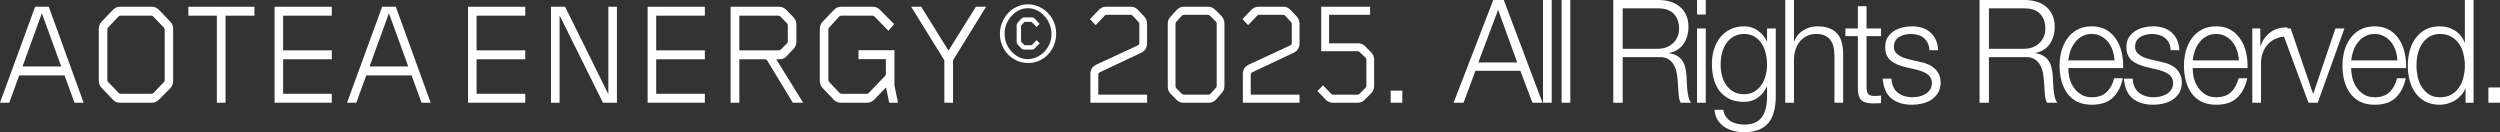 <?xml version="1.0" encoding="utf-8"?>
<svg xmlns="http://www.w3.org/2000/svg" fill="none" height="100%" overflow="visible" preserveAspectRatio="none" style="display: block;" viewBox="0 0 208 11" width="100%">
<rect x="0" y="0" width="208" height="11" fill="#333333" stroke="none"/>
<g id="Vector">
<path d="M6.957 8.546H6.198L5.37 6.272H1.598L0.77 8.546H0L2.921 0.563H4.059L6.957 8.546ZM5.094 5.53L3.484 1.101L1.874 5.53H5.094Z" fill="white"/>
<path d="M14.404 6.739C14.404 6.978 14.323 7.182 14.162 7.349L13.208 8.307C13.039 8.466 12.855 8.546 12.656 8.546H9.965C9.743 8.546 9.551 8.462 9.39 8.295L8.447 7.301C8.294 7.142 8.217 6.946 8.217 6.715V2.394C8.217 2.163 8.298 1.963 8.459 1.795L9.402 0.814C9.563 0.646 9.754 0.563 9.977 0.563H12.645C12.867 0.563 13.059 0.646 13.22 0.814L14.162 1.795C14.323 1.963 14.404 2.163 14.404 2.394V6.739ZM13.703 6.667V2.466C13.703 2.402 13.68 2.346 13.633 2.298L12.748 1.377C12.702 1.329 12.648 1.305 12.587 1.305H10.011C9.95 1.305 9.896 1.329 9.85 1.377L8.999 2.286C8.953 2.334 8.93 2.39 8.93 2.454V6.655C8.93 6.719 8.953 6.775 8.999 6.823L9.873 7.732C9.919 7.78 9.973 7.804 10.034 7.804H12.61C12.671 7.804 12.725 7.78 12.771 7.732L13.633 6.835C13.68 6.787 13.703 6.731 13.703 6.667Z" fill="white"/>
<path d="M21.169 1.305H18.765V8.546H18.041V1.305H15.672V0.563H21.169V1.305Z" fill="white"/>
<path d="M27.604 8.546H22.844V0.563H27.604V1.305H23.556V4.189H27.604V4.931H23.556V7.804H27.604V8.546Z" fill="white"/>
<path d="M35.831 8.546H35.072L34.244 6.272H30.472L29.644 8.546H28.874L31.794 0.563H32.933L35.831 8.546ZM33.968 5.53L32.358 1.101L30.748 5.53H33.968Z" fill="white"/>
<path d="M43.701 8.546H38.94V0.563H43.701V1.305H39.653V4.189H43.701V4.931H39.653V7.804H43.701V8.546Z" fill="white"/>
<path d="M51.329 8.546H50.168L46.557 1.281V8.546H45.844V0.563H47.017L50.616 7.84V0.563H51.329V8.546Z" fill="white"/>
<path d="M58.643 8.546H53.882V0.563H58.643V1.305H54.595V4.189H58.643V4.931H54.595V7.804H58.643V8.546Z" fill="white"/>
<path d="M66.823 8.546H65.961L63.834 5.039C63.788 4.967 63.722 4.931 63.638 4.931H61.511V8.546H60.786V0.563H64.834C65.041 0.563 65.229 0.642 65.397 0.802L66.018 1.436C66.179 1.604 66.26 1.803 66.26 2.035V3.471C66.26 3.687 66.183 3.882 66.03 4.058L65.443 4.68C65.282 4.848 65.091 4.931 64.868 4.931H64.581L66.823 8.546ZM65.547 3.435V2.107C65.547 2.043 65.524 1.987 65.478 1.939L64.937 1.377C64.891 1.329 64.838 1.305 64.776 1.305H61.511V4.189H64.811C64.872 4.189 64.926 4.165 64.972 4.118L65.478 3.603C65.524 3.555 65.547 3.499 65.547 3.435Z" fill="white"/>
<path d="M74.717 8.546H73.981L73.716 7.277L72.716 8.307C72.547 8.466 72.359 8.546 72.153 8.546H69.945C69.722 8.546 69.531 8.462 69.37 8.295L68.45 7.337C68.289 7.17 68.208 6.97 68.208 6.739V2.394C68.208 2.163 68.289 1.963 68.45 1.795L69.393 0.814C69.554 0.646 69.745 0.563 69.968 0.563H72.635C72.842 0.563 73.03 0.642 73.199 0.802L74.395 2.011L73.912 2.561L72.762 1.377C72.716 1.329 72.662 1.305 72.601 1.305H69.991C69.922 1.305 69.864 1.329 69.818 1.377L68.99 2.286C68.944 2.334 68.921 2.39 68.921 2.454V6.655C68.921 6.719 68.944 6.775 68.99 6.823L69.853 7.732C69.899 7.78 69.952 7.804 70.014 7.804H72.118C72.179 7.804 72.233 7.78 72.279 7.732L73.636 6.32C73.682 6.272 73.705 6.216 73.705 6.152V4.919H71.428V4.177H74.418V7.038C74.418 7.038 74.418 7.046 74.418 7.062C74.418 7.07 74.425 7.122 74.441 7.218C74.464 7.313 74.495 7.465 74.533 7.672C74.579 7.872 74.64 8.163 74.717 8.546Z" fill="white"/>
<path d="M82.041 0.563L79.293 5.015V8.546H78.569V5.015L75.809 0.563H76.648L78.914 4.213L81.191 0.563H82.041Z" fill="white"/>
<path d="M87.873 2.789C87.873 3.132 87.811 3.455 87.689 3.758C87.574 4.054 87.409 4.313 87.194 4.536C86.987 4.752 86.742 4.923 86.458 5.051C86.175 5.179 85.868 5.243 85.538 5.243C85.216 5.243 84.91 5.179 84.618 5.051C84.335 4.923 84.086 4.752 83.871 4.536C83.664 4.321 83.499 4.066 83.377 3.77C83.254 3.475 83.193 3.16 83.193 2.825C83.193 2.49 83.254 2.174 83.377 1.879C83.499 1.576 83.664 1.313 83.871 1.089C84.086 0.866 84.331 0.69 84.607 0.563C84.891 0.427 85.19 0.359 85.504 0.359C85.834 0.359 86.14 0.423 86.424 0.551C86.715 0.678 86.968 0.854 87.183 1.077C87.397 1.293 87.566 1.548 87.689 1.843C87.811 2.139 87.873 2.454 87.873 2.789ZM87.482 2.837C87.482 2.542 87.428 2.266 87.321 2.011C87.221 1.748 87.079 1.52 86.895 1.329C86.719 1.129 86.512 0.974 86.274 0.862C86.037 0.742 85.784 0.682 85.516 0.682C85.255 0.682 85.006 0.742 84.768 0.862C84.538 0.974 84.335 1.129 84.159 1.329C83.982 1.52 83.84 1.744 83.733 1.999C83.633 2.254 83.584 2.526 83.584 2.813C83.584 3.092 83.633 3.359 83.733 3.615C83.84 3.87 83.982 4.094 84.159 4.285C84.335 4.477 84.538 4.632 84.768 4.752C84.998 4.864 85.24 4.919 85.493 4.919C85.761 4.919 86.014 4.864 86.251 4.752C86.497 4.64 86.707 4.493 86.884 4.309C87.068 4.118 87.213 3.898 87.321 3.651C87.428 3.395 87.482 3.124 87.482 2.837ZM86.079 4.034C86.018 4.098 85.941 4.129 85.849 4.129H85.216C85.132 4.129 85.052 4.098 84.975 4.034C84.906 3.962 84.845 3.894 84.791 3.83C84.768 3.806 84.745 3.786 84.722 3.77C84.707 3.746 84.691 3.727 84.676 3.711C84.615 3.631 84.584 3.551 84.584 3.471V2.107C84.584 2.019 84.615 1.943 84.676 1.879C84.691 1.863 84.707 1.843 84.722 1.819C84.745 1.795 84.768 1.771 84.791 1.748C84.845 1.684 84.906 1.62 84.975 1.556C85.052 1.484 85.132 1.448 85.216 1.448H85.849C85.941 1.448 86.018 1.48 86.079 1.544L86.493 1.987L86.24 2.25L85.826 1.819H85.24L84.952 2.131V3.459L85.24 3.758H85.837L86.24 3.34L86.504 3.603L86.079 4.034Z" fill="white"/>
<path d="M95.436 8.546H90.721V6.152C90.721 5.985 90.76 5.833 90.836 5.697C90.921 5.562 91.04 5.458 91.193 5.386L94.654 3.782C94.746 3.742 94.792 3.671 94.792 3.567V2.011C94.792 1.939 94.773 1.883 94.734 1.843L94.24 1.305C94.194 1.257 94.137 1.233 94.068 1.233H92.067C92.005 1.233 91.952 1.257 91.906 1.305L91.158 2.095L90.687 1.592L91.434 0.814C91.595 0.646 91.787 0.563 92.009 0.563H94.102C94.324 0.563 94.516 0.646 94.677 0.814L95.206 1.377C95.359 1.552 95.436 1.748 95.436 1.963V3.615C95.436 3.782 95.394 3.934 95.309 4.07C95.233 4.205 95.118 4.309 94.965 4.381L91.515 6.009C91.423 6.049 91.377 6.12 91.377 6.224V7.876H95.436V8.546Z" fill="white"/>
<path d="M101.873 7.17C101.873 7.377 101.8 7.565 101.654 7.732L101.171 8.283C101.01 8.458 100.815 8.546 100.585 8.546H98.458C98.243 8.546 98.059 8.47 97.906 8.319L97.4 7.816C97.239 7.649 97.158 7.445 97.158 7.206V1.975C97.158 1.752 97.231 1.56 97.377 1.4L97.906 0.826C98.074 0.65 98.27 0.563 98.492 0.563H100.528C100.742 0.563 100.926 0.638 101.079 0.79L101.62 1.329C101.789 1.504 101.873 1.708 101.873 1.939V7.17ZM101.229 7.146V1.975C101.229 1.903 101.206 1.843 101.16 1.795L100.665 1.305C100.619 1.257 100.566 1.233 100.505 1.233H98.504C98.435 1.233 98.377 1.257 98.331 1.305L97.86 1.819C97.821 1.859 97.802 1.915 97.802 1.987V7.17C97.802 7.242 97.825 7.301 97.871 7.349L98.331 7.804C98.377 7.852 98.431 7.876 98.492 7.876H100.539C100.608 7.876 100.665 7.852 100.711 7.804L101.16 7.313C101.206 7.266 101.229 7.21 101.229 7.146Z" fill="white"/>
<path d="M108.121 8.546H103.406V6.152C103.406 5.985 103.445 5.833 103.521 5.697C103.606 5.562 103.724 5.458 103.878 5.386L107.339 3.782C107.431 3.742 107.477 3.671 107.477 3.567V2.011C107.477 1.939 107.458 1.883 107.42 1.843L106.925 1.305C106.879 1.257 106.822 1.233 106.753 1.233H104.752C104.69 1.233 104.637 1.257 104.591 1.305L103.843 2.095L103.372 1.592L104.119 0.814C104.28 0.646 104.472 0.563 104.694 0.563H106.787C107.009 0.563 107.201 0.646 107.362 0.814L107.891 1.377C108.044 1.552 108.121 1.748 108.121 1.963V3.615C108.121 3.782 108.079 3.934 107.994 4.07C107.918 4.205 107.803 4.309 107.65 4.381L104.2 6.009C104.108 6.049 104.062 6.12 104.062 6.224V7.876H108.121V8.546Z" fill="white"/>
<path d="M114.328 7.158C114.328 7.389 114.244 7.593 114.075 7.768L113.523 8.319C113.37 8.47 113.186 8.546 112.971 8.546H110.878C110.656 8.546 110.464 8.462 110.303 8.295L109.613 7.577L110.073 7.098L110.752 7.804C110.798 7.852 110.851 7.876 110.913 7.876H112.937C113.005 7.876 113.059 7.856 113.097 7.816L113.615 7.301C113.661 7.254 113.684 7.194 113.684 7.122V4.979C113.684 4.908 113.661 4.848 113.615 4.8L113.109 4.321C113.055 4.281 113.002 4.261 112.948 4.261H109.924V0.563H113.994V1.233H110.579V3.603H113.005C113.22 3.603 113.404 3.679 113.557 3.83L114.086 4.357C114.247 4.524 114.328 4.728 114.328 4.967V7.158Z" fill="white"/>
<path d="M116.672 8.546H115.706V7.541H116.672V8.546Z" fill="white"/>
<path d="M122.999 5.195H126.23L124.643 0.814L122.999 5.195ZM124.24 0H125.114L128.334 8.546H127.495L126.494 5.889H122.757L121.768 8.546H120.94L124.24 0Z" fill="white"/>
<path d="M128.379 0H129.103V8.546H128.379V0Z" fill="white"/>
<path d="M129.926 0H130.651V8.546H129.926V0Z" fill="white"/>
<path d="M135.008 4.058H137.928C138.166 4.058 138.392 4.022 138.607 3.95C138.821 3.87 139.009 3.758 139.17 3.615C139.331 3.471 139.458 3.3 139.55 3.1C139.649 2.893 139.699 2.657 139.699 2.394C139.699 1.867 139.554 1.452 139.262 1.149C138.971 0.846 138.526 0.694 137.928 0.694H135.008V4.058ZM134.226 0H137.986C138.323 0 138.641 0.044 138.94 0.132C139.247 0.219 139.511 0.355 139.734 0.539C139.964 0.714 140.144 0.946 140.274 1.233C140.412 1.512 140.481 1.843 140.481 2.226C140.481 2.769 140.347 3.24 140.079 3.639C139.81 4.038 139.412 4.293 138.883 4.405V4.429C139.151 4.469 139.373 4.544 139.55 4.656C139.726 4.76 139.868 4.896 139.975 5.063C140.09 5.231 140.171 5.426 140.217 5.65C140.27 5.865 140.305 6.1 140.32 6.356C140.328 6.499 140.336 6.675 140.343 6.882C140.351 7.09 140.366 7.301 140.389 7.517C140.412 7.724 140.447 7.924 140.493 8.115C140.546 8.299 140.615 8.443 140.7 8.546H139.837C139.791 8.466 139.753 8.371 139.722 8.259C139.699 8.139 139.68 8.02 139.665 7.9C139.657 7.772 139.649 7.649 139.642 7.529C139.634 7.409 139.626 7.305 139.619 7.218C139.603 6.914 139.577 6.615 139.538 6.32C139.508 6.017 139.435 5.749 139.32 5.518C139.212 5.279 139.051 5.087 138.837 4.943C138.63 4.8 138.342 4.736 137.974 4.752H135.008V8.546H134.226V0Z" fill="white"/>
<path d="M141.194 0H141.919V1.209H141.194V0ZM141.194 2.37H141.919V8.546H141.194V2.37Z" fill="white"/>
<path d="M147.744 8.044C147.744 8.498 147.694 8.909 147.594 9.276C147.502 9.643 147.353 9.955 147.146 10.21C146.939 10.465 146.667 10.661 146.329 10.796C146 10.932 145.593 11 145.11 11C144.811 11 144.52 10.964 144.236 10.892C143.953 10.82 143.696 10.709 143.466 10.557C143.244 10.405 143.056 10.21 142.902 9.971C142.757 9.739 142.673 9.46 142.65 9.133H143.374C143.412 9.364 143.485 9.556 143.592 9.707C143.707 9.867 143.842 9.995 143.995 10.09C144.156 10.186 144.332 10.254 144.524 10.294C144.716 10.342 144.911 10.366 145.11 10.366C145.785 10.366 146.272 10.166 146.571 9.767C146.87 9.368 147.019 8.794 147.019 8.044V7.206H146.996C146.828 7.589 146.578 7.896 146.249 8.127C145.927 8.359 145.547 8.474 145.11 8.474C144.635 8.474 144.229 8.395 143.891 8.235C143.554 8.067 143.274 7.84 143.052 7.553C142.837 7.266 142.68 6.93 142.581 6.547C142.481 6.156 142.431 5.741 142.431 5.303C142.431 4.88 142.489 4.481 142.604 4.106C142.726 3.723 142.899 3.391 143.121 3.112C143.351 2.825 143.631 2.601 143.96 2.442C144.298 2.274 144.681 2.19 145.11 2.19C145.333 2.19 145.54 2.222 145.731 2.286C145.931 2.35 146.111 2.442 146.272 2.561C146.433 2.673 146.575 2.805 146.697 2.956C146.828 3.108 146.927 3.268 146.996 3.435H147.019V2.37H147.744V8.044ZM145.11 7.84C145.425 7.84 145.701 7.772 145.938 7.637C146.176 7.493 146.375 7.309 146.536 7.086C146.697 6.855 146.816 6.591 146.893 6.296C146.977 6.001 147.019 5.697 147.019 5.386C147.019 5.083 146.985 4.78 146.916 4.477C146.847 4.173 146.736 3.898 146.582 3.651C146.429 3.403 146.23 3.204 145.984 3.052C145.747 2.901 145.455 2.825 145.11 2.825C144.765 2.825 144.47 2.901 144.225 3.052C143.98 3.196 143.776 3.387 143.615 3.627C143.454 3.866 143.336 4.141 143.259 4.453C143.19 4.756 143.155 5.067 143.155 5.386C143.155 5.697 143.194 6.001 143.27 6.296C143.347 6.591 143.466 6.855 143.627 7.086C143.788 7.309 143.991 7.493 144.236 7.637C144.482 7.772 144.773 7.84 145.11 7.84Z" fill="white"/>
<path d="M148.533 0H149.258V3.435H149.281C149.419 3.06 149.664 2.761 150.017 2.538C150.369 2.306 150.756 2.19 151.178 2.19C151.592 2.19 151.937 2.246 152.213 2.358C152.497 2.47 152.723 2.629 152.891 2.837C153.06 3.036 153.179 3.284 153.248 3.579C153.317 3.874 153.351 4.205 153.351 4.572V8.546H152.627V4.692C152.627 4.429 152.604 4.185 152.558 3.962C152.512 3.731 152.431 3.531 152.316 3.363C152.201 3.196 152.044 3.064 151.845 2.968C151.653 2.873 151.412 2.825 151.121 2.825C150.829 2.825 150.569 2.881 150.339 2.992C150.116 3.096 149.925 3.244 149.764 3.435C149.61 3.619 149.488 3.842 149.396 4.106C149.311 4.361 149.265 4.64 149.258 4.943V8.546H148.533V0Z" fill="white"/>
<path d="M155.296 2.37H156.503V3.004H155.296V7.17C155.296 7.417 155.327 7.613 155.388 7.756C155.457 7.892 155.622 7.968 155.882 7.984C156.089 7.984 156.296 7.972 156.503 7.948V8.582C156.396 8.582 156.289 8.586 156.181 8.594C156.074 8.602 155.967 8.606 155.859 8.606C155.376 8.606 155.039 8.51 154.847 8.319C154.656 8.119 154.564 7.756 154.572 7.23V3.004H153.537V2.37H154.572V0.515H155.296V2.37Z" fill="white"/>
<path d="M160.527 4.177C160.519 3.946 160.473 3.746 160.389 3.579C160.305 3.403 160.19 3.26 160.044 3.148C159.906 3.036 159.745 2.956 159.561 2.909C159.377 2.853 159.182 2.825 158.975 2.825C158.814 2.825 158.649 2.845 158.48 2.885C158.319 2.917 158.17 2.976 158.032 3.064C157.894 3.144 157.782 3.252 157.698 3.387C157.614 3.523 157.572 3.691 157.572 3.89C157.572 4.058 157.61 4.201 157.687 4.321C157.771 4.433 157.874 4.528 157.997 4.608C158.12 4.688 158.254 4.756 158.4 4.812C158.545 4.86 158.679 4.9 158.802 4.931L159.768 5.159C159.975 5.191 160.178 5.251 160.377 5.338C160.584 5.418 160.765 5.526 160.918 5.662C161.079 5.797 161.209 5.965 161.309 6.164C161.408 6.364 161.458 6.599 161.458 6.871C161.458 7.206 161.386 7.493 161.24 7.732C161.094 7.964 160.906 8.155 160.676 8.307C160.454 8.45 160.201 8.554 159.917 8.618C159.634 8.682 159.354 8.714 159.078 8.714C158.38 8.714 157.813 8.542 157.376 8.199C156.947 7.856 156.702 7.305 156.64 6.547H157.365C157.395 7.058 157.572 7.445 157.894 7.708C158.223 7.964 158.63 8.091 159.113 8.091C159.289 8.091 159.469 8.071 159.653 8.032C159.845 7.992 160.021 7.924 160.182 7.828C160.343 7.732 160.473 7.613 160.573 7.469C160.68 7.317 160.734 7.134 160.734 6.918C160.734 6.735 160.696 6.583 160.619 6.464C160.55 6.336 160.454 6.232 160.331 6.152C160.209 6.065 160.067 5.993 159.906 5.937C159.753 5.881 159.595 5.833 159.434 5.793L158.503 5.578C158.265 5.514 158.047 5.442 157.848 5.362C157.648 5.275 157.472 5.171 157.319 5.051C157.173 4.923 157.058 4.772 156.974 4.596C156.889 4.413 156.847 4.189 156.847 3.926C156.847 3.615 156.912 3.347 157.043 3.124C157.181 2.901 157.357 2.721 157.572 2.585C157.786 2.45 158.024 2.35 158.285 2.286C158.553 2.222 158.817 2.19 159.078 2.19C159.377 2.19 159.653 2.23 159.906 2.31C160.167 2.39 160.393 2.514 160.584 2.681C160.784 2.849 160.941 3.056 161.056 3.304C161.171 3.551 161.236 3.842 161.251 4.177H160.527Z" fill="white"/>
<path d="M165.48 4.058H168.401C168.639 4.058 168.865 4.022 169.08 3.95C169.294 3.87 169.482 3.758 169.643 3.615C169.804 3.471 169.93 3.3 170.022 3.1C170.122 2.893 170.172 2.657 170.172 2.394C170.172 1.867 170.026 1.452 169.735 1.149C169.444 0.846 168.999 0.694 168.401 0.694H165.48V4.058ZM164.698 0H168.459C168.796 0 169.114 0.044 169.413 0.132C169.72 0.219 169.984 0.355 170.206 0.539C170.436 0.714 170.617 0.946 170.747 1.233C170.885 1.512 170.954 1.843 170.954 2.226C170.954 2.769 170.82 3.24 170.551 3.639C170.283 4.038 169.885 4.293 169.356 4.405V4.429C169.624 4.469 169.846 4.544 170.022 4.656C170.199 4.76 170.341 4.896 170.448 5.063C170.563 5.231 170.643 5.426 170.689 5.65C170.743 5.865 170.778 6.1 170.793 6.356C170.801 6.499 170.808 6.675 170.816 6.882C170.824 7.09 170.839 7.301 170.862 7.517C170.885 7.724 170.919 7.924 170.965 8.115C171.019 8.299 171.088 8.443 171.172 8.546H170.31C170.264 8.466 170.226 8.371 170.195 8.259C170.172 8.139 170.153 8.02 170.137 7.9C170.13 7.772 170.122 7.649 170.114 7.529C170.107 7.409 170.099 7.305 170.091 7.218C170.076 6.914 170.049 6.615 170.011 6.32C169.98 6.017 169.907 5.749 169.793 5.518C169.685 5.279 169.524 5.087 169.31 4.943C169.103 4.8 168.815 4.736 168.447 4.752H165.48V8.546H164.698V0Z" fill="white"/>
<path d="M175.921 5.027C175.914 4.74 175.864 4.465 175.772 4.201C175.688 3.938 175.565 3.707 175.404 3.507C175.243 3.3 175.048 3.136 174.818 3.016C174.588 2.889 174.327 2.825 174.036 2.825C173.737 2.825 173.472 2.889 173.242 3.016C173.012 3.136 172.817 3.3 172.656 3.507C172.495 3.707 172.364 3.942 172.265 4.213C172.173 4.477 172.111 4.748 172.081 5.027H175.921ZM172.081 5.662C172.081 5.933 172.115 6.216 172.184 6.511C172.261 6.799 172.38 7.058 172.541 7.289C172.702 7.521 172.905 7.712 173.15 7.864C173.395 8.016 173.691 8.091 174.036 8.091C174.565 8.091 174.979 7.948 175.278 7.66C175.576 7.373 175.783 6.99 175.898 6.511H176.623C176.47 7.214 176.186 7.756 175.772 8.139C175.366 8.522 174.787 8.714 174.036 8.714C173.568 8.714 173.162 8.63 172.817 8.462C172.479 8.287 172.203 8.052 171.989 7.756C171.774 7.453 171.613 7.106 171.506 6.715C171.406 6.316 171.356 5.897 171.356 5.458C171.356 5.051 171.406 4.652 171.506 4.261C171.613 3.87 171.774 3.523 171.989 3.22C172.203 2.909 172.479 2.661 172.817 2.478C173.162 2.286 173.568 2.19 174.036 2.19C174.511 2.19 174.917 2.29 175.255 2.49C175.592 2.689 175.864 2.952 176.071 3.28C176.286 3.599 176.439 3.97 176.531 4.393C176.623 4.808 176.661 5.231 176.646 5.662H172.081Z" fill="white"/>
<path d="M180.596 4.177C180.589 3.946 180.543 3.746 180.458 3.579C180.374 3.403 180.259 3.26 180.114 3.148C179.976 3.036 179.815 2.956 179.631 2.909C179.447 2.853 179.251 2.825 179.044 2.825C178.883 2.825 178.718 2.845 178.55 2.885C178.389 2.917 178.239 2.976 178.101 3.064C177.963 3.144 177.852 3.252 177.768 3.387C177.683 3.523 177.641 3.691 177.641 3.89C177.641 4.058 177.68 4.201 177.756 4.321C177.841 4.433 177.944 4.528 178.067 4.608C178.189 4.688 178.323 4.756 178.469 4.812C178.615 4.86 178.749 4.9 178.872 4.931L179.838 5.159C180.045 5.191 180.248 5.251 180.447 5.338C180.654 5.418 180.834 5.526 180.987 5.662C181.148 5.797 181.279 5.965 181.378 6.164C181.478 6.364 181.528 6.599 181.528 6.871C181.528 7.206 181.455 7.493 181.309 7.732C181.164 7.964 180.976 8.155 180.746 8.307C180.524 8.45 180.271 8.554 179.987 8.618C179.703 8.682 179.424 8.714 179.148 8.714C178.45 8.714 177.883 8.542 177.446 8.199C177.016 7.856 176.771 7.305 176.71 6.547H177.434C177.465 7.058 177.641 7.445 177.963 7.708C178.293 7.964 178.699 8.091 179.182 8.091C179.358 8.091 179.539 8.071 179.723 8.032C179.914 7.992 180.091 7.924 180.252 7.828C180.412 7.732 180.543 7.613 180.642 7.469C180.75 7.317 180.803 7.134 180.803 6.918C180.803 6.735 180.765 6.583 180.688 6.464C180.619 6.336 180.524 6.232 180.401 6.152C180.278 6.065 180.137 5.993 179.976 5.937C179.822 5.881 179.665 5.833 179.504 5.793L178.573 5.578C178.335 5.514 178.116 5.442 177.917 5.362C177.718 5.275 177.542 5.171 177.388 5.051C177.243 4.923 177.128 4.772 177.043 4.596C176.959 4.413 176.917 4.189 176.917 3.926C176.917 3.615 176.982 3.347 177.112 3.124C177.25 2.901 177.427 2.721 177.641 2.585C177.856 2.45 178.094 2.35 178.354 2.286C178.622 2.222 178.887 2.19 179.148 2.19C179.447 2.19 179.723 2.23 179.976 2.31C180.236 2.39 180.462 2.514 180.654 2.681C180.853 2.849 181.01 3.056 181.125 3.304C181.24 3.551 181.306 3.842 181.321 4.177H180.596Z" fill="white"/>
<path d="M186.271 5.027C186.263 4.74 186.213 4.465 186.121 4.201C186.037 3.938 185.914 3.707 185.753 3.507C185.592 3.3 185.397 3.136 185.167 3.016C184.937 2.889 184.676 2.825 184.385 2.825C184.086 2.825 183.821 2.889 183.591 3.016C183.361 3.136 183.166 3.3 183.005 3.507C182.844 3.707 182.714 3.942 182.614 4.213C182.522 4.477 182.461 4.748 182.43 5.027H186.271ZM182.43 5.662C182.43 5.933 182.464 6.216 182.533 6.511C182.61 6.799 182.729 7.058 182.89 7.289C183.051 7.521 183.254 7.712 183.499 7.864C183.745 8.016 184.04 8.091 184.385 8.091C184.914 8.091 185.328 7.948 185.627 7.66C185.926 7.373 186.133 6.99 186.248 6.511H186.972C186.819 7.214 186.535 7.756 186.121 8.139C185.715 8.522 185.136 8.714 184.385 8.714C183.917 8.714 183.511 8.63 183.166 8.462C182.829 8.287 182.553 8.052 182.338 7.756C182.123 7.453 181.962 7.106 181.855 6.715C181.755 6.316 181.706 5.897 181.706 5.458C181.706 5.051 181.755 4.652 181.855 4.261C181.962 3.87 182.123 3.523 182.338 3.22C182.553 2.909 182.829 2.661 183.166 2.478C183.511 2.286 183.917 2.19 184.385 2.19C184.86 2.19 185.266 2.29 185.604 2.49C185.941 2.689 186.213 2.952 186.42 3.28C186.635 3.599 186.788 3.97 186.88 4.393C186.972 4.808 187.01 5.231 186.995 5.662H182.43Z" fill="white"/>
<path d="M187.392 2.37H188.059V3.818H188.082C188.266 3.316 188.55 2.929 188.933 2.657C189.324 2.386 189.788 2.262 190.325 2.286V3.04C189.995 3.024 189.696 3.072 189.428 3.184C189.159 3.288 188.926 3.439 188.726 3.639C188.535 3.838 188.385 4.078 188.278 4.357C188.171 4.628 188.117 4.927 188.117 5.255V8.546H187.392V2.37Z" fill="white"/>
<path d="M189.778 2.37H190.583L192.446 7.792H192.469L194.308 2.37H195.056L192.836 8.546H192.066L189.778 2.37Z" fill="white"/>
<path d="M199.459 5.027C199.451 4.74 199.401 4.465 199.309 4.201C199.225 3.938 199.102 3.707 198.941 3.507C198.78 3.3 198.585 3.136 198.355 3.016C198.125 2.889 197.864 2.825 197.573 2.825C197.274 2.825 197.009 2.889 196.779 3.016C196.549 3.136 196.354 3.3 196.193 3.507C196.032 3.707 195.902 3.942 195.802 4.213C195.71 4.477 195.649 4.748 195.618 5.027H199.459ZM195.618 5.662C195.618 5.933 195.653 6.216 195.722 6.511C195.798 6.799 195.917 7.058 196.078 7.289C196.239 7.521 196.442 7.712 196.687 7.864C196.933 8.016 197.228 8.091 197.573 8.091C198.102 8.091 198.516 7.948 198.815 7.66C199.114 7.373 199.321 6.99 199.436 6.511H200.16C200.007 7.214 199.723 7.756 199.309 8.139C198.903 8.522 198.324 8.714 197.573 8.714C197.105 8.714 196.699 8.63 196.354 8.462C196.017 8.287 195.741 8.052 195.526 7.756C195.311 7.453 195.15 7.106 195.043 6.715C194.943 6.316 194.894 5.897 194.894 5.458C194.894 5.051 194.943 4.652 195.043 4.261C195.15 3.87 195.311 3.523 195.526 3.22C195.741 2.909 196.017 2.661 196.354 2.478C196.699 2.286 197.105 2.19 197.573 2.19C198.048 2.19 198.454 2.29 198.792 2.49C199.129 2.689 199.401 2.952 199.608 3.28C199.823 3.599 199.976 3.97 200.068 4.393C200.16 4.808 200.199 5.231 200.183 5.662H195.618Z" fill="white"/>
<path d="M205.801 8.546H205.134V7.373H205.111C205.035 7.573 204.92 7.756 204.766 7.924C204.621 8.091 204.452 8.235 204.26 8.355C204.069 8.466 203.862 8.554 203.639 8.618C203.425 8.682 203.21 8.714 202.995 8.714C202.543 8.714 202.148 8.63 201.811 8.462C201.481 8.287 201.205 8.052 200.983 7.756C200.761 7.453 200.596 7.106 200.489 6.715C200.381 6.316 200.328 5.897 200.328 5.458C200.328 5.019 200.381 4.604 200.489 4.213C200.596 3.814 200.761 3.467 200.983 3.172C201.205 2.869 201.481 2.629 201.811 2.454C202.148 2.278 202.543 2.19 202.995 2.19C203.218 2.19 203.432 2.218 203.639 2.274C203.854 2.33 204.053 2.418 204.237 2.538C204.421 2.649 204.582 2.789 204.72 2.956C204.866 3.124 204.977 3.32 205.054 3.543H205.077V0H205.801V8.546ZM201.052 5.458C201.052 5.777 201.087 6.096 201.155 6.416C201.232 6.727 201.347 7.006 201.5 7.254C201.661 7.501 201.865 7.704 202.11 7.864C202.355 8.016 202.65 8.091 202.995 8.091C203.379 8.091 203.701 8.016 203.961 7.864C204.23 7.704 204.444 7.501 204.605 7.254C204.774 7.006 204.893 6.727 204.962 6.416C205.038 6.096 205.077 5.777 205.077 5.458C205.077 5.139 205.038 4.824 204.962 4.513C204.893 4.193 204.774 3.91 204.605 3.663C204.444 3.415 204.23 3.216 203.961 3.064C203.701 2.905 203.379 2.825 202.995 2.825C202.65 2.825 202.355 2.905 202.11 3.064C201.865 3.216 201.661 3.415 201.5 3.663C201.347 3.91 201.232 4.193 201.155 4.513C201.087 4.824 201.052 5.139 201.052 5.458Z" fill="white"/>
<path d="M207.034 8.546V7.277H208V8.546H207.034Z" fill="white"/>
</g>
</svg>